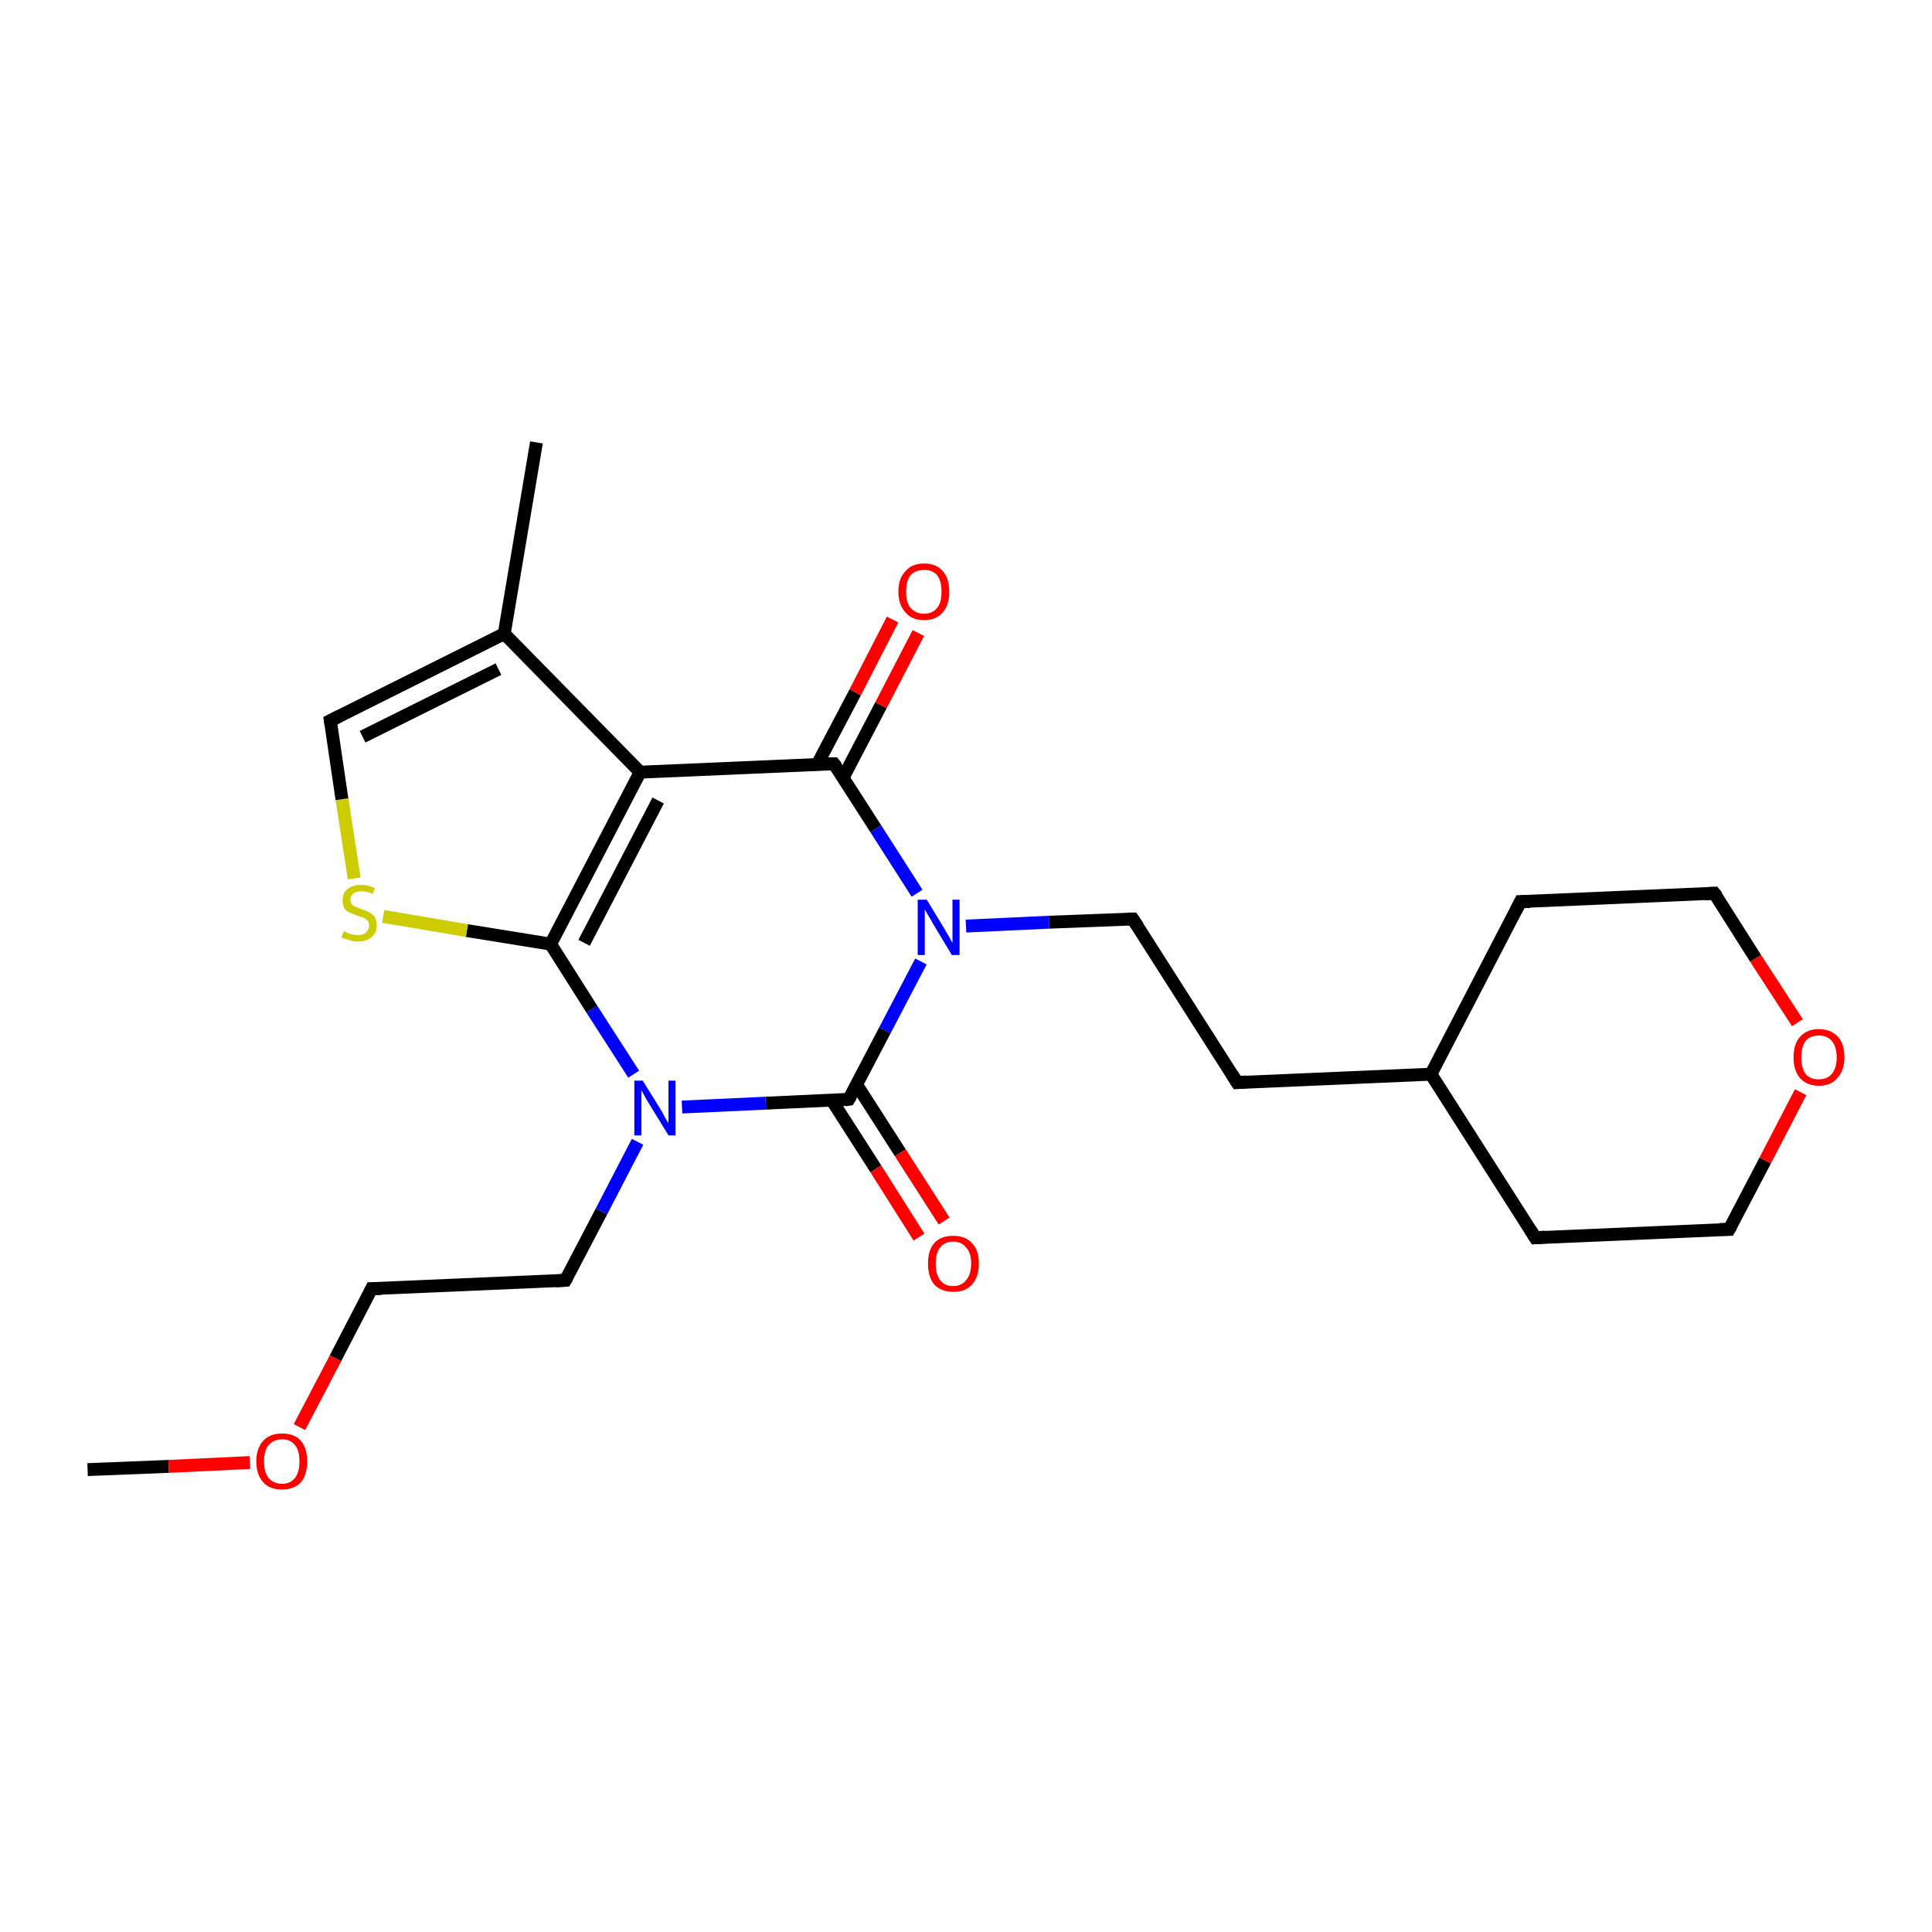 <?xml version='1.0' encoding='iso-8859-1'?>
<svg version='1.1' baseProfile='full'
              xmlns='http://www.w3.org/2000/svg'
                      xmlns:rdkit='http://www.rdkit.org/xml'
                      xmlns:xlink='http://www.w3.org/1999/xlink'
                  xml:space='preserve'
width='300px' height='300px' viewBox='0 0 300 300'>
<!-- END OF HEADER -->
<rect style='opacity:1.0;fill:#FFFFFF;stroke:none' width='300.0' height='300.0' x='0.0' y='0.0'> </rect>
<path class='bond-0 atom-0 atom-1' d='M 13.6,228.2 L 26.2,227.7' style='fill:none;fill-rule:evenodd;stroke:#000000;stroke-width:2.0px;stroke-linecap:butt;stroke-linejoin:miter;stroke-opacity:1' />
<path class='bond-0 atom-0 atom-1' d='M 26.2,227.7 L 38.8,227.1' style='fill:none;fill-rule:evenodd;stroke:#FF0000;stroke-width:2.0px;stroke-linecap:butt;stroke-linejoin:miter;stroke-opacity:1' />
<path class='bond-1 atom-1 atom-2' d='M 46.5,221.6 L 52.1,210.9' style='fill:none;fill-rule:evenodd;stroke:#FF0000;stroke-width:2.0px;stroke-linecap:butt;stroke-linejoin:miter;stroke-opacity:1' />
<path class='bond-1 atom-1 atom-2' d='M 52.1,210.9 L 57.7,200.1' style='fill:none;fill-rule:evenodd;stroke:#000000;stroke-width:2.0px;stroke-linecap:butt;stroke-linejoin:miter;stroke-opacity:1' />
<path class='bond-2 atom-2 atom-3' d='M 57.7,200.1 L 87.8,198.8' style='fill:none;fill-rule:evenodd;stroke:#000000;stroke-width:2.0px;stroke-linecap:butt;stroke-linejoin:miter;stroke-opacity:1' />
<path class='bond-3 atom-3 atom-4' d='M 87.8,198.8 L 93.4,188.1' style='fill:none;fill-rule:evenodd;stroke:#000000;stroke-width:2.0px;stroke-linecap:butt;stroke-linejoin:miter;stroke-opacity:1' />
<path class='bond-3 atom-3 atom-4' d='M 93.4,188.1 L 99.0,177.3' style='fill:none;fill-rule:evenodd;stroke:#0000FF;stroke-width:2.0px;stroke-linecap:butt;stroke-linejoin:miter;stroke-opacity:1' />
<path class='bond-4 atom-4 atom-5' d='M 98.4,166.8 L 91.9,156.7' style='fill:none;fill-rule:evenodd;stroke:#0000FF;stroke-width:2.0px;stroke-linecap:butt;stroke-linejoin:miter;stroke-opacity:1' />
<path class='bond-4 atom-4 atom-5' d='M 91.9,156.7 L 85.5,146.6' style='fill:none;fill-rule:evenodd;stroke:#000000;stroke-width:2.0px;stroke-linecap:butt;stroke-linejoin:miter;stroke-opacity:1' />
<path class='bond-5 atom-5 atom-6' d='M 85.5,146.6 L 72.5,144.5' style='fill:none;fill-rule:evenodd;stroke:#000000;stroke-width:2.0px;stroke-linecap:butt;stroke-linejoin:miter;stroke-opacity:1' />
<path class='bond-5 atom-5 atom-6' d='M 72.5,144.5 L 59.5,142.3' style='fill:none;fill-rule:evenodd;stroke:#CCCC00;stroke-width:2.0px;stroke-linecap:butt;stroke-linejoin:miter;stroke-opacity:1' />
<path class='bond-6 atom-6 atom-7' d='M 55.0,136.4 L 53.1,124.1' style='fill:none;fill-rule:evenodd;stroke:#CCCC00;stroke-width:2.0px;stroke-linecap:butt;stroke-linejoin:miter;stroke-opacity:1' />
<path class='bond-6 atom-6 atom-7' d='M 53.1,124.1 L 51.3,111.9' style='fill:none;fill-rule:evenodd;stroke:#000000;stroke-width:2.0px;stroke-linecap:butt;stroke-linejoin:miter;stroke-opacity:1' />
<path class='bond-7 atom-7 atom-8' d='M 51.3,111.9 L 78.3,98.4' style='fill:none;fill-rule:evenodd;stroke:#000000;stroke-width:2.0px;stroke-linecap:butt;stroke-linejoin:miter;stroke-opacity:1' />
<path class='bond-7 atom-7 atom-8' d='M 56.3,114.4 L 77.4,103.9' style='fill:none;fill-rule:evenodd;stroke:#000000;stroke-width:2.0px;stroke-linecap:butt;stroke-linejoin:miter;stroke-opacity:1' />
<path class='bond-8 atom-8 atom-9' d='M 78.3,98.4 L 83.3,68.7' style='fill:none;fill-rule:evenodd;stroke:#000000;stroke-width:2.0px;stroke-linecap:butt;stroke-linejoin:miter;stroke-opacity:1' />
<path class='bond-9 atom-8 atom-10' d='M 78.3,98.4 L 99.4,119.9' style='fill:none;fill-rule:evenodd;stroke:#000000;stroke-width:2.0px;stroke-linecap:butt;stroke-linejoin:miter;stroke-opacity:1' />
<path class='bond-10 atom-10 atom-11' d='M 99.4,119.9 L 129.5,118.6' style='fill:none;fill-rule:evenodd;stroke:#000000;stroke-width:2.0px;stroke-linecap:butt;stroke-linejoin:miter;stroke-opacity:1' />
<path class='bond-11 atom-11 atom-12' d='M 130.9,120.8 L 136.8,109.5' style='fill:none;fill-rule:evenodd;stroke:#000000;stroke-width:2.0px;stroke-linecap:butt;stroke-linejoin:miter;stroke-opacity:1' />
<path class='bond-11 atom-11 atom-12' d='M 136.8,109.5 L 142.6,98.3' style='fill:none;fill-rule:evenodd;stroke:#FF0000;stroke-width:2.0px;stroke-linecap:butt;stroke-linejoin:miter;stroke-opacity:1' />
<path class='bond-11 atom-11 atom-12' d='M 126.9,118.7 L 132.8,107.5' style='fill:none;fill-rule:evenodd;stroke:#000000;stroke-width:2.0px;stroke-linecap:butt;stroke-linejoin:miter;stroke-opacity:1' />
<path class='bond-11 atom-11 atom-12' d='M 132.8,107.5 L 138.6,96.2' style='fill:none;fill-rule:evenodd;stroke:#FF0000;stroke-width:2.0px;stroke-linecap:butt;stroke-linejoin:miter;stroke-opacity:1' />
<path class='bond-12 atom-11 atom-13' d='M 129.5,118.6 L 136.0,128.7' style='fill:none;fill-rule:evenodd;stroke:#000000;stroke-width:2.0px;stroke-linecap:butt;stroke-linejoin:miter;stroke-opacity:1' />
<path class='bond-12 atom-11 atom-13' d='M 136.0,128.7 L 142.4,138.7' style='fill:none;fill-rule:evenodd;stroke:#0000FF;stroke-width:2.0px;stroke-linecap:butt;stroke-linejoin:miter;stroke-opacity:1' />
<path class='bond-13 atom-13 atom-14' d='M 150.0,143.8 L 162.9,143.2' style='fill:none;fill-rule:evenodd;stroke:#0000FF;stroke-width:2.0px;stroke-linecap:butt;stroke-linejoin:miter;stroke-opacity:1' />
<path class='bond-13 atom-13 atom-14' d='M 162.9,143.2 L 175.9,142.7' style='fill:none;fill-rule:evenodd;stroke:#000000;stroke-width:2.0px;stroke-linecap:butt;stroke-linejoin:miter;stroke-opacity:1' />
<path class='bond-14 atom-14 atom-15' d='M 175.9,142.7 L 192.1,168.1' style='fill:none;fill-rule:evenodd;stroke:#000000;stroke-width:2.0px;stroke-linecap:butt;stroke-linejoin:miter;stroke-opacity:1' />
<path class='bond-15 atom-15 atom-16' d='M 192.1,168.1 L 222.2,166.8' style='fill:none;fill-rule:evenodd;stroke:#000000;stroke-width:2.0px;stroke-linecap:butt;stroke-linejoin:miter;stroke-opacity:1' />
<path class='bond-16 atom-16 atom-17' d='M 222.2,166.8 L 238.4,192.2' style='fill:none;fill-rule:evenodd;stroke:#000000;stroke-width:2.0px;stroke-linecap:butt;stroke-linejoin:miter;stroke-opacity:1' />
<path class='bond-17 atom-17 atom-18' d='M 238.4,192.2 L 268.5,190.9' style='fill:none;fill-rule:evenodd;stroke:#000000;stroke-width:2.0px;stroke-linecap:butt;stroke-linejoin:miter;stroke-opacity:1' />
<path class='bond-18 atom-18 atom-19' d='M 268.5,190.9 L 274.1,180.2' style='fill:none;fill-rule:evenodd;stroke:#000000;stroke-width:2.0px;stroke-linecap:butt;stroke-linejoin:miter;stroke-opacity:1' />
<path class='bond-18 atom-18 atom-19' d='M 274.1,180.2 L 279.6,169.6' style='fill:none;fill-rule:evenodd;stroke:#FF0000;stroke-width:2.0px;stroke-linecap:butt;stroke-linejoin:miter;stroke-opacity:1' />
<path class='bond-19 atom-19 atom-20' d='M 279.1,158.8 L 272.6,148.8' style='fill:none;fill-rule:evenodd;stroke:#FF0000;stroke-width:2.0px;stroke-linecap:butt;stroke-linejoin:miter;stroke-opacity:1' />
<path class='bond-19 atom-19 atom-20' d='M 272.6,148.8 L 266.2,138.7' style='fill:none;fill-rule:evenodd;stroke:#000000;stroke-width:2.0px;stroke-linecap:butt;stroke-linejoin:miter;stroke-opacity:1' />
<path class='bond-20 atom-20 atom-21' d='M 266.2,138.7 L 236.1,140.0' style='fill:none;fill-rule:evenodd;stroke:#000000;stroke-width:2.0px;stroke-linecap:butt;stroke-linejoin:miter;stroke-opacity:1' />
<path class='bond-21 atom-13 atom-22' d='M 143.0,149.3 L 137.4,160.0' style='fill:none;fill-rule:evenodd;stroke:#0000FF;stroke-width:2.0px;stroke-linecap:butt;stroke-linejoin:miter;stroke-opacity:1' />
<path class='bond-21 atom-13 atom-22' d='M 137.4,160.0 L 131.8,170.7' style='fill:none;fill-rule:evenodd;stroke:#000000;stroke-width:2.0px;stroke-linecap:butt;stroke-linejoin:miter;stroke-opacity:1' />
<path class='bond-22 atom-22 atom-23' d='M 129.2,170.9 L 136.0,181.5' style='fill:none;fill-rule:evenodd;stroke:#000000;stroke-width:2.0px;stroke-linecap:butt;stroke-linejoin:miter;stroke-opacity:1' />
<path class='bond-22 atom-22 atom-23' d='M 136.0,181.5 L 142.7,192.1' style='fill:none;fill-rule:evenodd;stroke:#FF0000;stroke-width:2.0px;stroke-linecap:butt;stroke-linejoin:miter;stroke-opacity:1' />
<path class='bond-22 atom-22 atom-23' d='M 133.0,168.4 L 139.8,179.0' style='fill:none;fill-rule:evenodd;stroke:#000000;stroke-width:2.0px;stroke-linecap:butt;stroke-linejoin:miter;stroke-opacity:1' />
<path class='bond-22 atom-22 atom-23' d='M 139.8,179.0 L 146.6,189.6' style='fill:none;fill-rule:evenodd;stroke:#FF0000;stroke-width:2.0px;stroke-linecap:butt;stroke-linejoin:miter;stroke-opacity:1' />
<path class='bond-23 atom-22 atom-4' d='M 131.8,170.7 L 118.9,171.3' style='fill:none;fill-rule:evenodd;stroke:#000000;stroke-width:2.0px;stroke-linecap:butt;stroke-linejoin:miter;stroke-opacity:1' />
<path class='bond-23 atom-22 atom-4' d='M 118.9,171.3 L 105.9,171.9' style='fill:none;fill-rule:evenodd;stroke:#0000FF;stroke-width:2.0px;stroke-linecap:butt;stroke-linejoin:miter;stroke-opacity:1' />
<path class='bond-24 atom-10 atom-5' d='M 99.4,119.9 L 85.5,146.6' style='fill:none;fill-rule:evenodd;stroke:#000000;stroke-width:2.0px;stroke-linecap:butt;stroke-linejoin:miter;stroke-opacity:1' />
<path class='bond-24 atom-10 atom-5' d='M 102.2,124.3 L 90.7,146.4' style='fill:none;fill-rule:evenodd;stroke:#000000;stroke-width:2.0px;stroke-linecap:butt;stroke-linejoin:miter;stroke-opacity:1' />
<path class='bond-25 atom-21 atom-16' d='M 236.1,140.0 L 222.2,166.8' style='fill:none;fill-rule:evenodd;stroke:#000000;stroke-width:2.0px;stroke-linecap:butt;stroke-linejoin:miter;stroke-opacity:1' />
<path d='M 57.4,200.7 L 57.7,200.1 L 59.2,200.1' style='fill:none;stroke:#000000;stroke-width:2.0px;stroke-linecap:butt;stroke-linejoin:miter;stroke-opacity:1;' />
<path d='M 86.3,198.9 L 87.8,198.8 L 88.1,198.3' style='fill:none;stroke:#000000;stroke-width:2.0px;stroke-linecap:butt;stroke-linejoin:miter;stroke-opacity:1;' />
<path d='M 51.4,112.5 L 51.3,111.9 L 52.7,111.2' style='fill:none;stroke:#000000;stroke-width:2.0px;stroke-linecap:butt;stroke-linejoin:miter;stroke-opacity:1;' />
<path d='M 128.0,118.6 L 129.5,118.6 L 129.9,119.1' style='fill:none;stroke:#000000;stroke-width:2.0px;stroke-linecap:butt;stroke-linejoin:miter;stroke-opacity:1;' />
<path d='M 175.2,142.7 L 175.9,142.7 L 176.7,143.9' style='fill:none;stroke:#000000;stroke-width:2.0px;stroke-linecap:butt;stroke-linejoin:miter;stroke-opacity:1;' />
<path d='M 191.3,166.8 L 192.1,168.1 L 193.6,168.0' style='fill:none;stroke:#000000;stroke-width:2.0px;stroke-linecap:butt;stroke-linejoin:miter;stroke-opacity:1;' />
<path d='M 237.6,190.9 L 238.4,192.2 L 239.9,192.1' style='fill:none;stroke:#000000;stroke-width:2.0px;stroke-linecap:butt;stroke-linejoin:miter;stroke-opacity:1;' />
<path d='M 267.0,190.9 L 268.5,190.9 L 268.8,190.4' style='fill:none;stroke:#000000;stroke-width:2.0px;stroke-linecap:butt;stroke-linejoin:miter;stroke-opacity:1;' />
<path d='M 266.6,139.2 L 266.2,138.7 L 264.7,138.8' style='fill:none;stroke:#000000;stroke-width:2.0px;stroke-linecap:butt;stroke-linejoin:miter;stroke-opacity:1;' />
<path d='M 237.6,140.0 L 236.1,140.0 L 235.4,141.4' style='fill:none;stroke:#000000;stroke-width:2.0px;stroke-linecap:butt;stroke-linejoin:miter;stroke-opacity:1;' />
<path d='M 132.1,170.2 L 131.8,170.7 L 131.2,170.8' style='fill:none;stroke:#000000;stroke-width:2.0px;stroke-linecap:butt;stroke-linejoin:miter;stroke-opacity:1;' />
<path class='atom-1' d='M 39.8 226.9
Q 39.8 224.9, 40.9 223.7
Q 41.9 222.6, 43.8 222.6
Q 45.7 222.6, 46.7 223.7
Q 47.7 224.9, 47.7 226.9
Q 47.7 229.0, 46.7 230.2
Q 45.6 231.3, 43.8 231.3
Q 41.9 231.3, 40.9 230.2
Q 39.8 229.0, 39.8 226.9
M 43.8 230.4
Q 45.1 230.4, 45.8 229.5
Q 46.5 228.6, 46.5 226.9
Q 46.5 225.2, 45.8 224.4
Q 45.1 223.5, 43.8 223.5
Q 42.5 223.5, 41.7 224.4
Q 41.0 225.2, 41.0 226.9
Q 41.0 228.6, 41.7 229.5
Q 42.5 230.4, 43.8 230.4
' fill='#FF0000'/>
<path class='atom-4' d='M 99.8 167.8
L 102.6 172.3
Q 102.9 172.8, 103.3 173.6
Q 103.8 174.4, 103.8 174.4
L 103.8 167.8
L 104.9 167.8
L 104.9 176.3
L 103.8 176.3
L 100.8 171.4
Q 100.4 170.8, 100.1 170.2
Q 99.7 169.5, 99.6 169.3
L 99.6 176.3
L 98.5 176.3
L 98.5 167.8
L 99.8 167.8
' fill='#0000FF'/>
<path class='atom-6' d='M 53.4 144.6
Q 53.5 144.6, 53.8 144.8
Q 54.2 145.0, 54.7 145.1
Q 55.1 145.2, 55.6 145.2
Q 56.4 145.2, 56.8 144.8
Q 57.3 144.4, 57.3 143.7
Q 57.3 143.2, 57.1 143.0
Q 56.8 142.7, 56.5 142.5
Q 56.1 142.4, 55.5 142.2
Q 54.8 141.9, 54.3 141.7
Q 53.8 141.5, 53.5 141.1
Q 53.2 140.6, 53.2 139.8
Q 53.2 138.7, 53.9 138.1
Q 54.7 137.4, 56.1 137.4
Q 57.1 137.4, 58.2 137.9
L 57.9 138.8
Q 56.9 138.4, 56.2 138.4
Q 55.3 138.4, 54.9 138.7
Q 54.4 139.1, 54.4 139.7
Q 54.4 140.1, 54.6 140.4
Q 54.9 140.7, 55.2 140.8
Q 55.6 141.0, 56.2 141.2
Q 56.9 141.4, 57.4 141.7
Q 57.8 141.9, 58.2 142.4
Q 58.5 142.9, 58.5 143.7
Q 58.5 144.9, 57.7 145.5
Q 56.9 146.2, 55.6 146.2
Q 54.8 146.2, 54.3 146.0
Q 53.7 145.8, 53.0 145.6
L 53.4 144.6
' fill='#CCCC00'/>
<path class='atom-12' d='M 139.5 91.9
Q 139.5 89.8, 140.6 88.7
Q 141.6 87.5, 143.5 87.5
Q 145.4 87.5, 146.4 88.7
Q 147.4 89.8, 147.4 91.9
Q 147.4 93.9, 146.4 95.1
Q 145.3 96.3, 143.5 96.3
Q 141.6 96.3, 140.6 95.1
Q 139.5 93.9, 139.5 91.9
M 143.5 95.3
Q 144.8 95.3, 145.5 94.4
Q 146.2 93.6, 146.2 91.9
Q 146.2 90.2, 145.5 89.3
Q 144.8 88.5, 143.5 88.5
Q 142.2 88.5, 141.4 89.3
Q 140.7 90.2, 140.7 91.9
Q 140.7 93.6, 141.4 94.4
Q 142.2 95.3, 143.5 95.3
' fill='#FF0000'/>
<path class='atom-13' d='M 143.9 139.7
L 146.7 144.3
Q 146.9 144.7, 147.4 145.5
Q 147.8 146.3, 147.9 146.4
L 147.9 139.7
L 149.0 139.7
L 149.0 148.3
L 147.8 148.3
L 144.8 143.3
Q 144.5 142.7, 144.1 142.1
Q 143.7 141.4, 143.6 141.2
L 143.6 148.3
L 142.5 148.3
L 142.5 139.7
L 143.9 139.7
' fill='#0000FF'/>
<path class='atom-19' d='M 278.5 164.2
Q 278.5 162.1, 279.5 161.0
Q 280.6 159.8, 282.4 159.8
Q 284.3 159.8, 285.4 161.0
Q 286.4 162.1, 286.4 164.2
Q 286.4 166.2, 285.3 167.4
Q 284.3 168.6, 282.4 168.6
Q 280.6 168.6, 279.5 167.4
Q 278.5 166.2, 278.5 164.2
M 282.4 167.6
Q 283.7 167.6, 284.4 166.8
Q 285.2 165.9, 285.2 164.2
Q 285.2 162.5, 284.4 161.6
Q 283.7 160.8, 282.4 160.8
Q 281.1 160.8, 280.4 161.6
Q 279.7 162.5, 279.7 164.2
Q 279.7 165.9, 280.4 166.8
Q 281.1 167.6, 282.4 167.6
' fill='#FF0000'/>
<path class='atom-23' d='M 144.1 196.2
Q 144.1 194.1, 145.1 193.0
Q 146.1 191.9, 148.0 191.9
Q 149.9 191.9, 150.9 193.0
Q 152.0 194.1, 152.0 196.2
Q 152.0 198.3, 150.9 199.5
Q 149.9 200.6, 148.0 200.6
Q 146.2 200.6, 145.1 199.5
Q 144.1 198.3, 144.1 196.2
M 148.0 199.7
Q 149.3 199.7, 150.0 198.8
Q 150.8 197.9, 150.8 196.2
Q 150.8 194.5, 150.0 193.7
Q 149.3 192.8, 148.0 192.8
Q 146.7 192.8, 146.0 193.7
Q 145.3 194.5, 145.3 196.2
Q 145.3 197.9, 146.0 198.8
Q 146.7 199.7, 148.0 199.7
' fill='#FF0000'/>
</svg>
